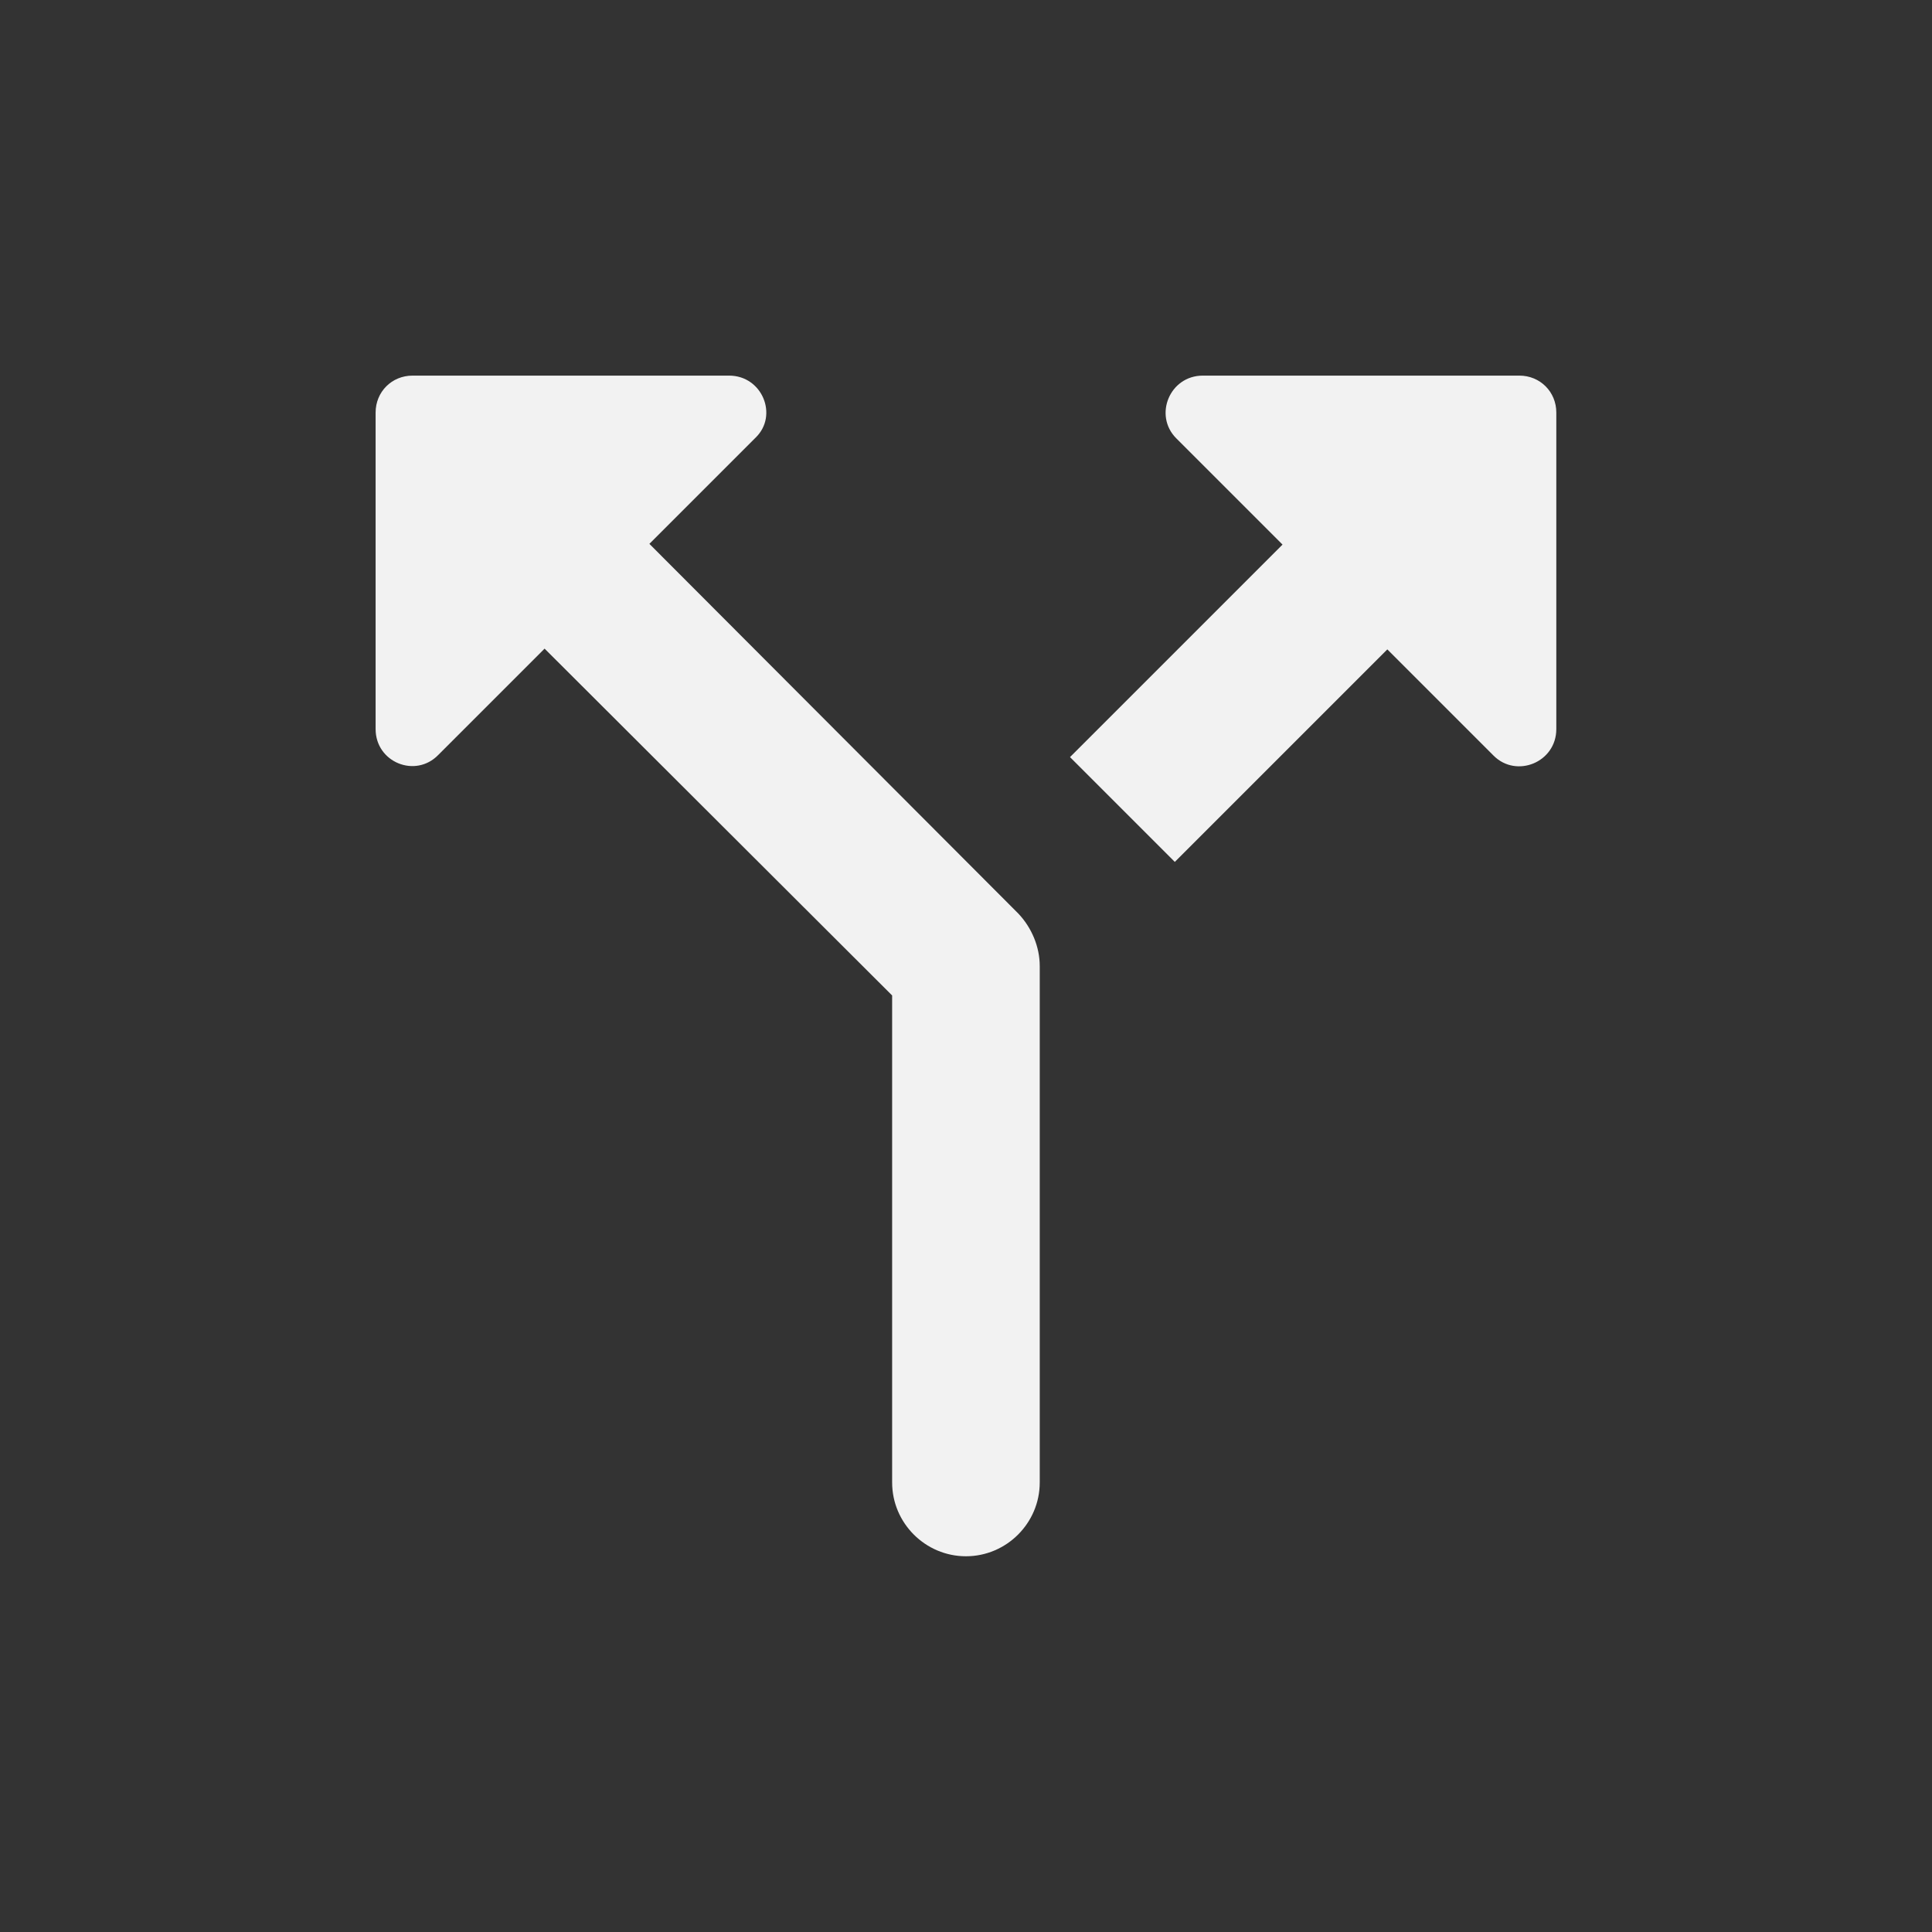 <svg width="48" height="48" viewBox="0 0 48 48" fill="none" xmlns="http://www.w3.org/2000/svg">
<rect x="0" y="0" width="48" height="48" fill="#333333" stroke="none"/>
<path fill-rule="evenodd" clip-rule="evenodd" d="M29.224 10.89L31.864 13.53L26.584 18.81L29.188 21.414L34.468 16.134L37.108 18.774C37.676 19.342 38.666 18.939 38.666 18.114V10.249C38.666 9.735 38.263 9.332 37.749 9.332H29.884C29.059 9.332 28.656 10.322 29.224 10.89V10.89ZM18.114 9.332H10.249C9.735 9.332 9.332 9.735 9.332 10.249V18.114C9.332 18.939 10.322 19.342 10.89 18.755L13.53 16.115L22.165 24.732V36.832C22.165 37.84 22.99 38.665 23.999 38.665C25.007 38.665 25.832 37.84 25.832 36.832V23.999C25.832 23.522 25.63 23.045 25.3 22.697L16.134 13.512L18.774 10.872C19.342 10.322 18.939 9.332 18.114 9.332Z" fill="#F2F2F2"/>
</svg>

